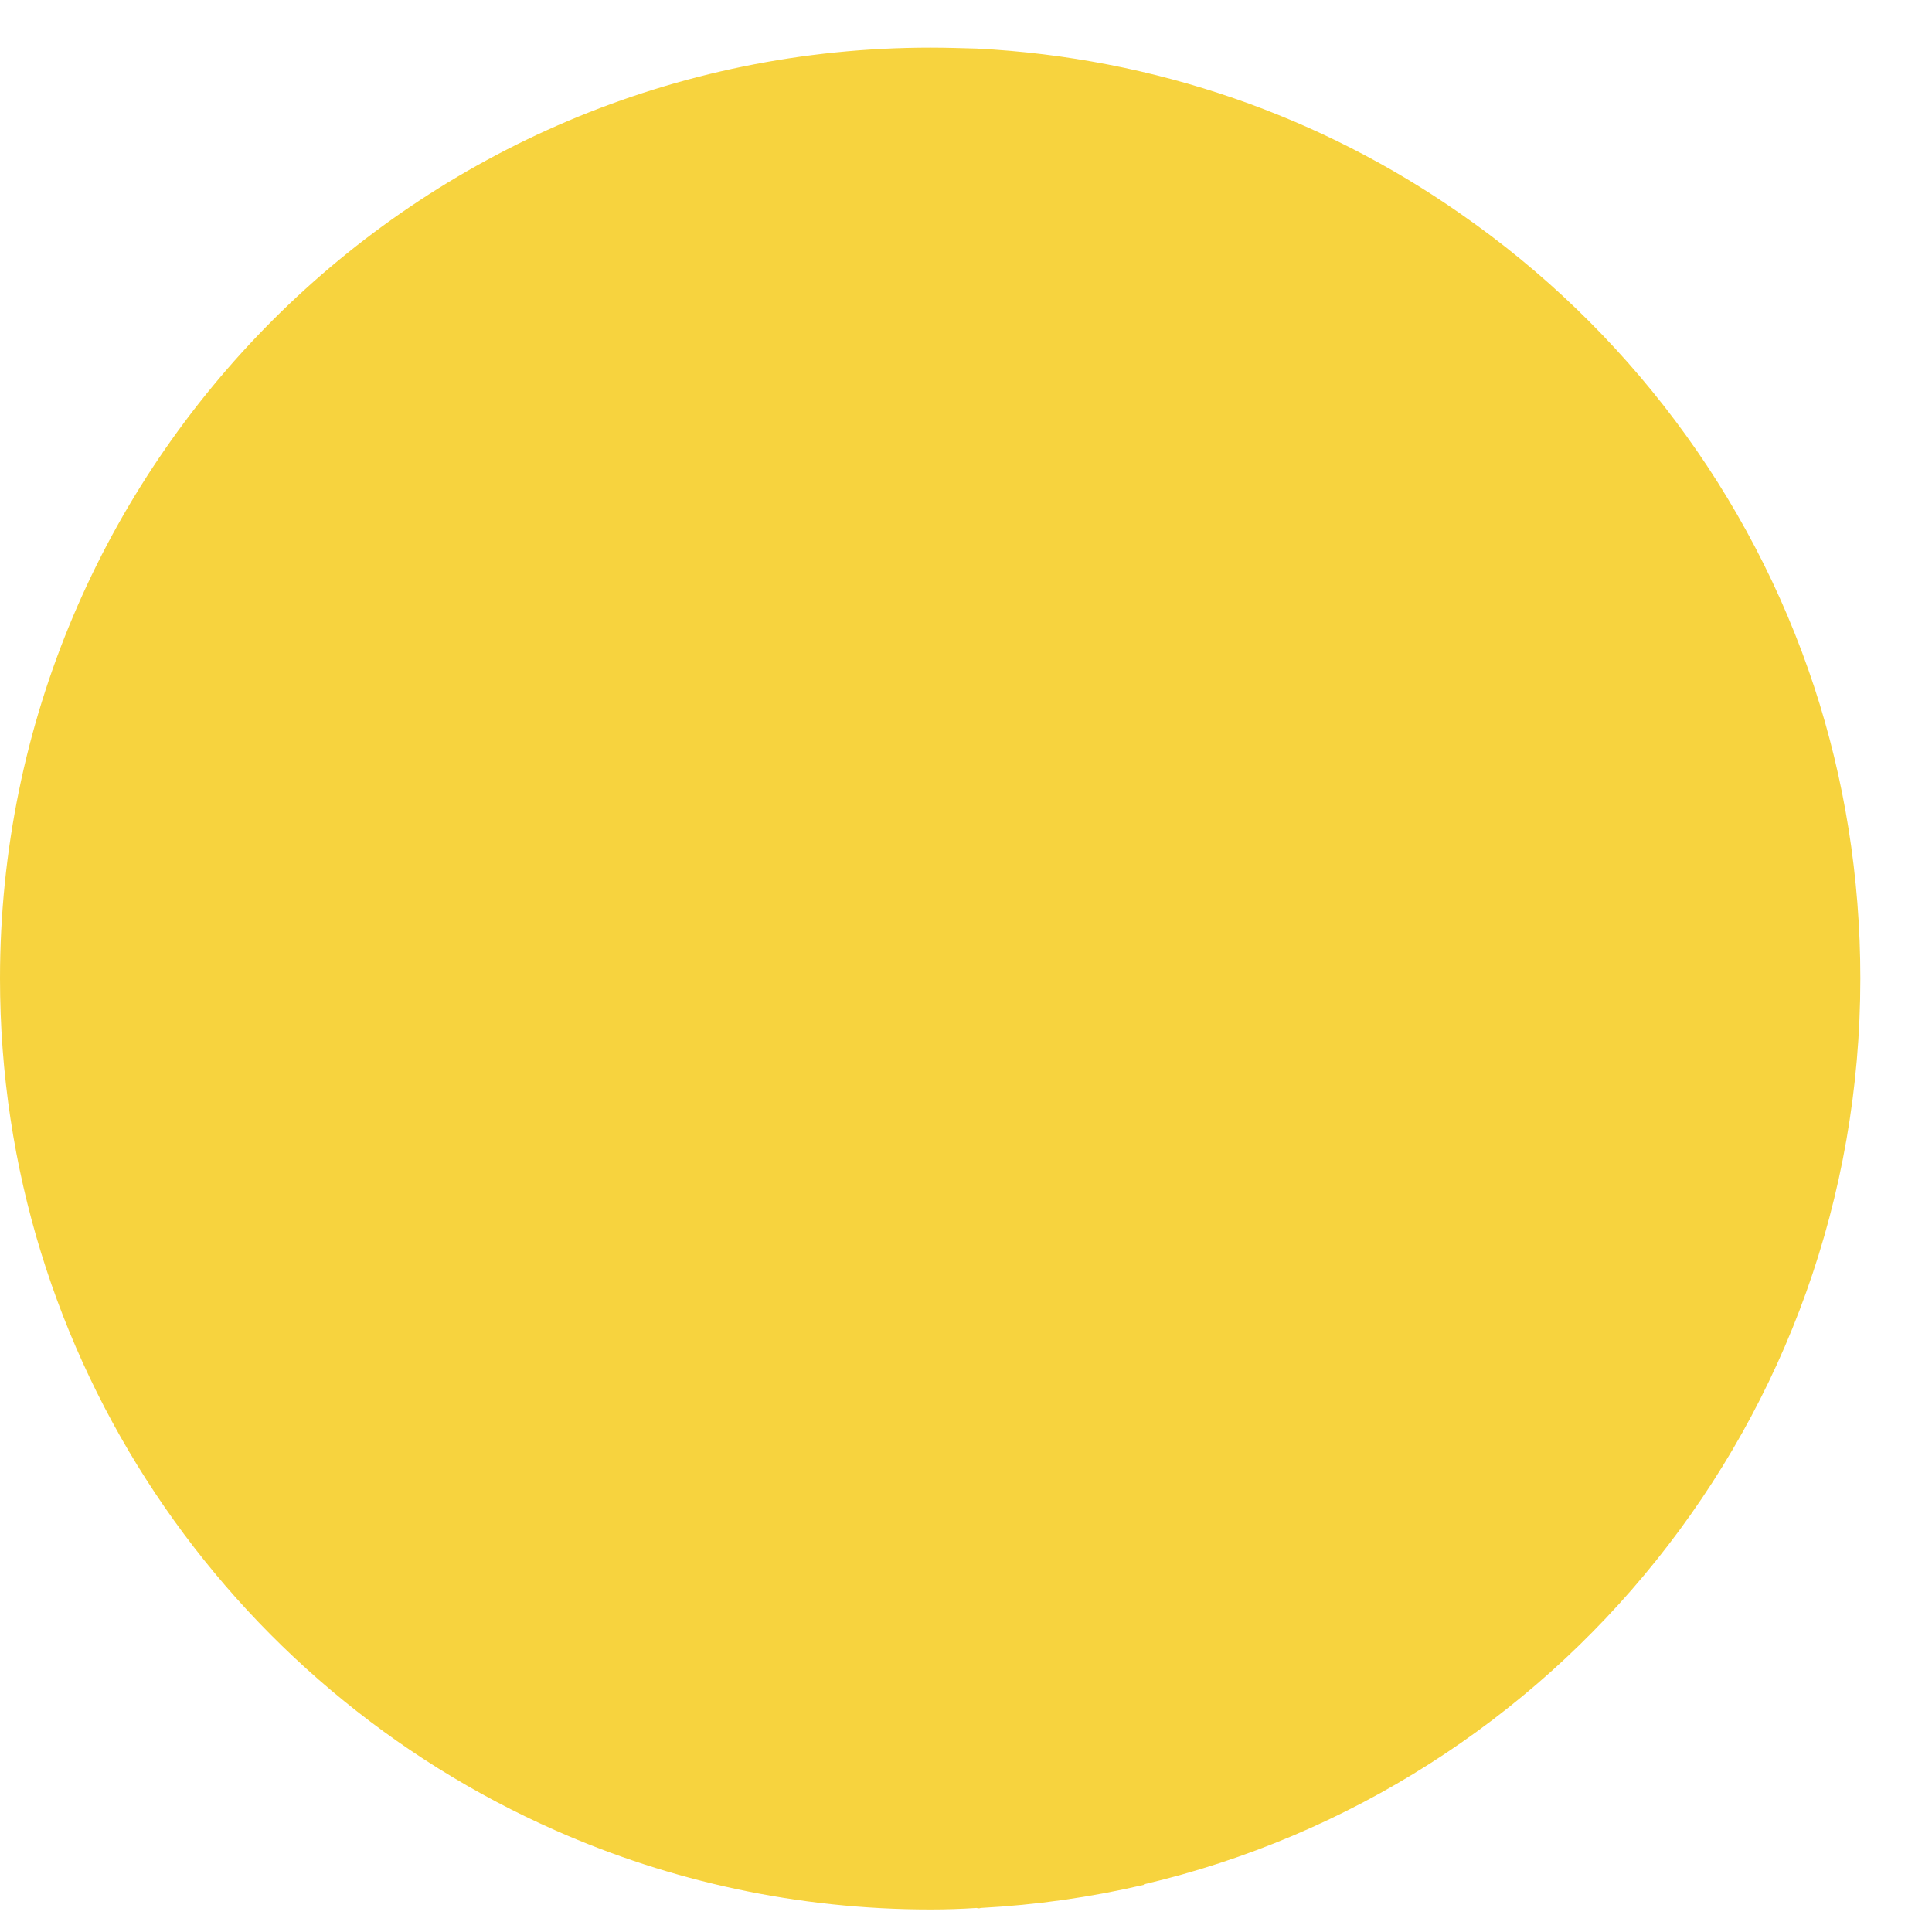 <svg width="23" height="23" viewBox="0 0 23 23" fill="none" xmlns="http://www.w3.org/2000/svg">
<path d="M22.147 11.648C22.147 16.893 18.509 21.285 13.616 22.433V22.439C12.983 22.587 12.338 22.678 11.674 22.714C11.662 22.72 11.645 22.72 11.626 22.714C11.441 22.726 11.262 22.732 11.077 22.732C9.493 22.732 7.982 22.396 6.62 21.794C2.725 20.08 0 16.184 0 11.649C0 5.531 4.959 0.567 11.077 0.567C11.262 0.567 11.447 0.573 11.626 0.578C13.759 0.686 15.737 1.391 17.386 2.544C19.34 3.9 20.84 5.872 21.598 8.178C21.956 9.269 22.147 10.435 22.147 11.648Z" fill="#F7D33E"/>
</svg>
